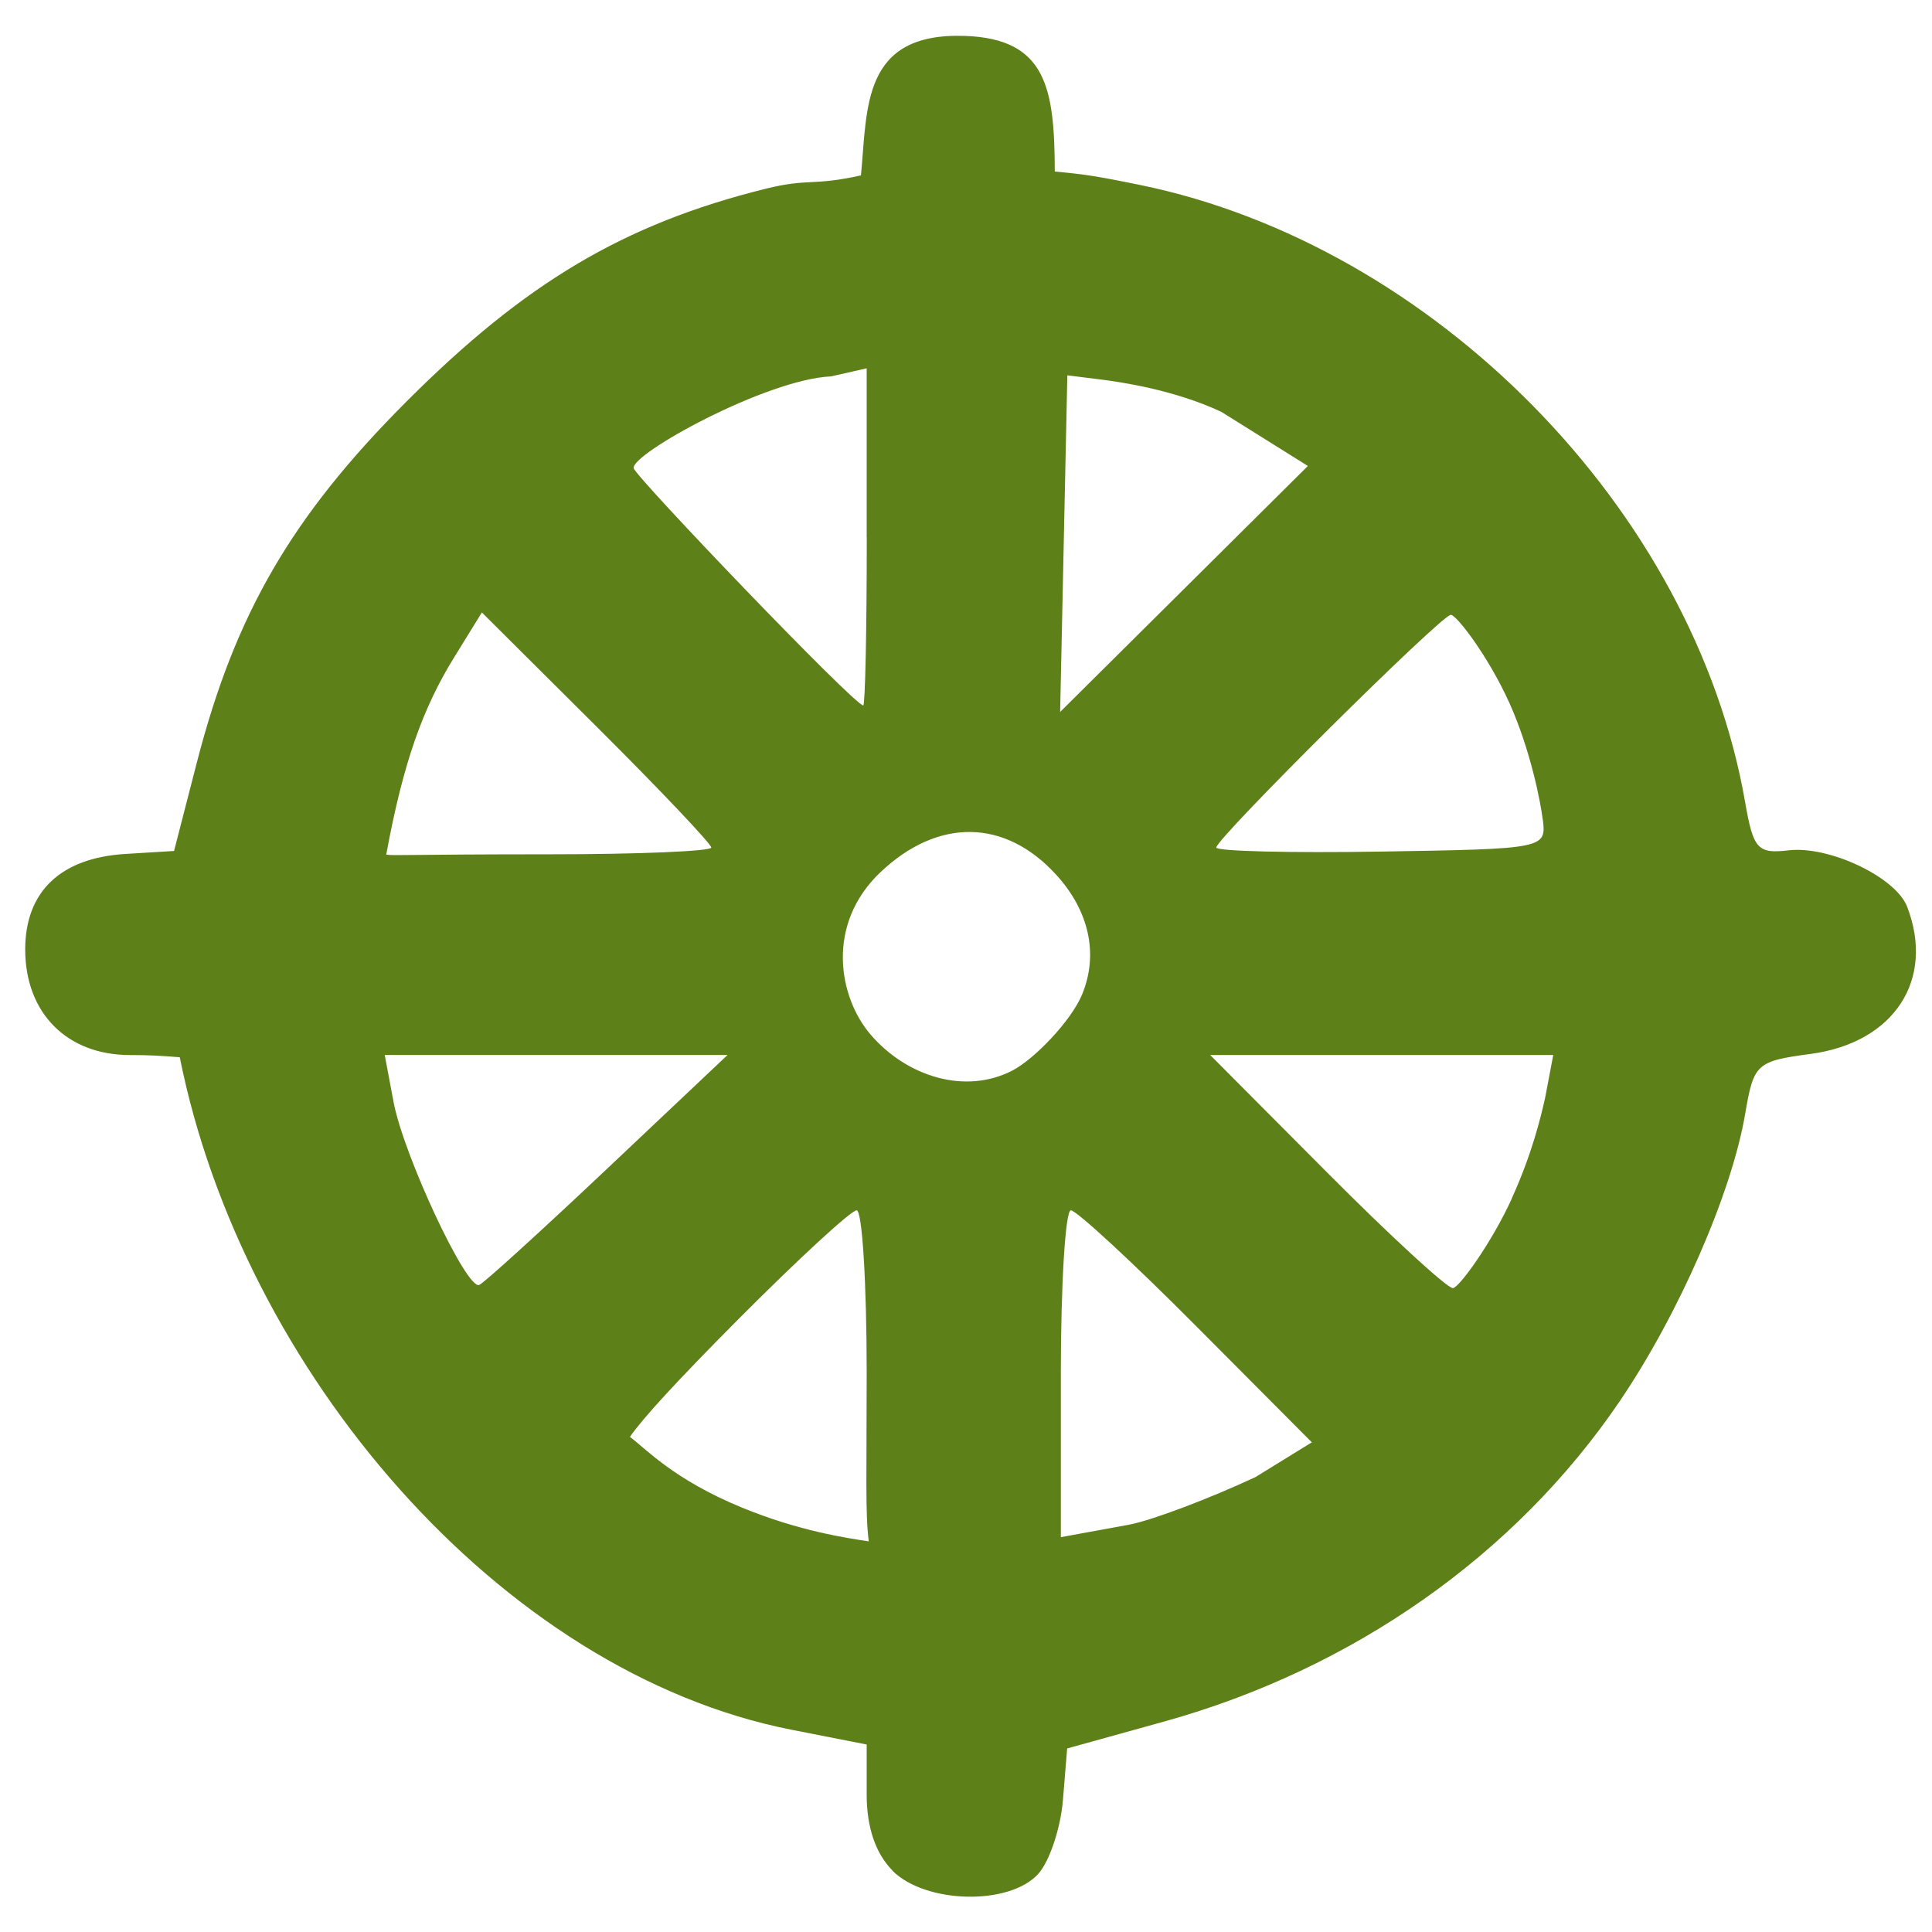 <?xml version="1.0" encoding="UTF-8" standalone="no"?>
<!-- Created with Inkscape (http://www.inkscape.org/) -->

<svg
   xmlns:dc="http://purl.org/dc/elements/1.1/"
   xmlns:cc="http://creativecommons.org/ns#"
   xmlns:rdf="http://www.w3.org/1999/02/22-rdf-syntax-ns#"
   xmlns:svg="http://www.w3.org/2000/svg"
   xmlns="http://www.w3.org/2000/svg"
   xmlns:sodipodi="http://sodipodi.sourceforge.net/DTD/sodipodi-0.dtd"
   xmlns:inkscape="http://www.inkscape.org/namespaces/inkscape"
   height="22"
   id="svg2"
   inkscape:output_extension="org.inkscape.output.svg.inkscape"
   inkscape:version="0.48.1 r9760"
   sodipodi:docname="buddhist.svg"
   sodipodi:version="0.32"
   version="1.0"
   width="22">
  <sodipodi:namedview
     bordercolor="#666666"
     borderopacity="1.0"
     gridtolerance="10.0"
     guidetolerance="10.0"
     id="base"
     inkscape:current-layer="svg2"
     inkscape:cx="26.515814"
     inkscape:cy="2.1294787"
     inkscape:pageopacity="0.0"
     inkscape:pageshadow="2"
     inkscape:window-height="725"
     inkscape:window-width="1024"
     inkscape:window-x="0"
     inkscape:window-y="20"
     inkscape:zoom="7.3734169"
     objecttolerance="10.0"
     pagecolor="#ffffff"
     showgrid="false"
     inkscape:window-maximized="0" />
  <defs
     id="defs4">
    <inkscape:perspective
       id="perspective2441"
       inkscape:persp3d-origin="290 : 193.33333 : 1"
       inkscape:vp_x="0 : 290 : 1"
       inkscape:vp_y="0 : 1000 : 0"
       inkscape:vp_z="580 : 290 : 1"
       sodipodi:type="inkscape:persp3d" />
    <inkscape:perspective
       id="perspective2466"
       inkscape:persp3d-origin="372.04724 : 350.78739 : 1"
       inkscape:vp_x="0 : 526.18109 : 1"
       inkscape:vp_y="0 : 1000 : 0"
       inkscape:vp_z="744.09448 : 526.18109 : 1"
       sodipodi:type="inkscape:persp3d" />
    <inkscape:perspective
       id="perspective3333"
       inkscape:persp3d-origin="372.04724 : 350.78739 : 1"
       inkscape:vp_x="0 : 526.18109 : 1"
       inkscape:vp_y="0 : 1000 : 0"
       inkscape:vp_z="744.09448 : 526.18109 : 1"
       sodipodi:type="inkscape:persp3d" />
    <inkscape:perspective
       id="perspective3401"
       inkscape:persp3d-origin="372.04724 : 350.78739 : 1"
       inkscape:vp_x="0 : 526.18109 : 1"
       inkscape:vp_y="0 : 1000 : 0"
       inkscape:vp_z="744.09448 : 526.18109 : 1"
       sodipodi:type="inkscape:persp3d" />
    <inkscape:perspective
       id="perspective3464"
       inkscape:persp3d-origin="372.04724 : 350.78739 : 1"
       inkscape:vp_x="0 : 526.18109 : 1"
       inkscape:vp_y="0 : 1000 : 0"
       inkscape:vp_z="744.09448 : 526.18109 : 1"
       sodipodi:type="inkscape:persp3d" />
    <inkscape:perspective
       id="perspective3581"
       inkscape:persp3d-origin="225 : 150 : 1"
       inkscape:vp_x="0 : 225 : 1"
       inkscape:vp_y="0 : 1000 : 0"
       inkscape:vp_z="450 : 225 : 1"
       sodipodi:type="inkscape:persp3d" />
    <inkscape:perspective
       id="perspective4312"
       inkscape:persp3d-origin="225 : 150 : 1"
       inkscape:vp_x="0 : 225 : 1"
       inkscape:vp_y="0 : 1000 : 0"
       inkscape:vp_z="450 : 225 : 1"
       sodipodi:type="inkscape:persp3d" />
  </defs>
  <g
     id="g1327">
    <path
       d="M 66.275,1.768 C 24.94,1.768 1.704,23.139 1.704,66.804 L 1.704,516.927 C 1.704,557.771 22.599,579.156 63.896,579.156 L 515.92,579.156 C 557.227,579.156 578.149,558.841 578.149,516.927 L 578.149,66.804 C 578.149,24.203 557.227,1.768 514.628,1.768 C 514.624,1.768 66.133,1.625 66.275,1.768 z "
       id="path1329"
       style="fill:#111;fill-opacity:0;stroke:#eee;stroke-opacity:0;stroke-width:3.408" />
  </g>
  <path
     d="M 280.203,557.103 C 275.434,552.334 272.926,544.975 272.926,535.746 L 272.926,521.665 L 251.816,517.512 C 169.9,501.396 97.451,416.485 79.87,328.501 C 74.508,328.087 71.544,327.878 65.877,327.878 C 48.156,327.878 36.424,316.053 36.424,298.19 C 36.424,281.953 46.405,272.455 64.619,271.358 L 78.267,270.536 L 84.709,245.539 C 95.455,203.836 111.413,176.4 143.719,144.083 C 176.83,110.96 204.544,94.326 244.552,84.414 C 256.709,81.402 257.642,83.725 271.326,80.673 C 273.133,61.664 271.487,40.464 300.549,41.461 C 323.519,42.262 325.712,56.288 325.807,79.561 C 333.685,80.333 336.242,80.566 349.879,83.37 C 431.872,100.23 505.503,174.202 519.87,256.928 C 522.144,270.02 523.365,271.367 532.029,270.345 C 543.466,268.996 562.2,277.9 565.384,286.199 C 573.272,306.753 561.709,324.414 538.307,327.556 C 522.986,329.613 522.26,330.279 519.838,344.481 C 516.046,366.722 501.165,400.782 484.549,425.249 C 455.265,468.372 409.613,500.461 356.612,515.176 L 329.323,522.752 L 328.145,537.199 C 327.497,545.145 324.378,554.511 321.214,558.013 C 313.116,566.975 289.552,566.452 280.203,557.103 z M 272.926,417.021 C 272.926,392.007 271.662,371.54 270.117,371.54 C 268.572,371.54 253.474,385.446 236.566,402.442 C 219.55,419.548 209.941,430.052 206.369,435.207 C 210.772,438.431 218.5,447.12 237.841,455.071 C 254.047,461.733 267.403,463.641 273.516,464.563 C 272.505,456.962 272.926,445.561 272.926,417.021 z M 382.195,446.525 L 398.033,436.762 L 365.573,404.151 C 347.72,386.215 331.851,371.54 330.309,371.54 C 328.766,371.54 327.504,392.211 327.504,417.476 L 327.504,463.412 L 346.931,459.851 C 353.435,458.552 369.303,452.556 382.195,446.525 z M 200.13,359.715 L 233.844,327.878 L 185.668,327.878 L 137.492,327.878 L 139.959,341.027 C 142.781,356.067 160.506,393.937 164.054,392.505 C 165.353,391.981 181.587,377.225 200.13,359.715 z M 454.233,368.23 C 459.928,355.723 462.403,345.388 463.646,339.885 L 465.905,327.878 L 417.702,327.878 L 369.498,327.878 L 402.093,360.625 C 420.02,378.635 436.036,393.371 437.684,393.371 C 439.331,393.371 448.539,380.737 454.233,368.23 z M 313.855,332.256 C 320.113,329.02 330.384,318.235 333.414,310.983 C 338.244,299.424 335.288,287.19 326.217,277.244 C 311.75,261.382 292.957,261.287 276.906,276.412 C 261.242,291.171 265.077,311.666 273.97,322.074 C 284.171,334.011 300.676,339.071 313.855,332.256 z M 229.265,269.586 C 229.265,268.544 214.755,253.249 197.021,235.597 L 164.777,203.503 L 157.016,216.06 C 148.297,230.168 142.703,245.409 137.902,271.573 C 140.303,271.911 144.235,271.482 183.783,271.482 C 208.798,271.482 229.265,270.629 229.265,269.586 z M 462.929,261.683 C 462.341,256.897 459.525,242.242 453.641,229.122 C 447.697,215.866 438.679,204.169 437.102,204.169 C 434.471,204.169 371.166,266.976 371.165,269.586 C 371.165,270.629 392.041,271.141 417.556,270.725 C 463.511,269.975 463.938,269.89 462.929,261.683 z M 272.926,182.269 L 272.926,134.899 L 262.921,137.159 C 244.686,137.957 206.548,159.039 207.434,162.973 C 207.99,165.443 269.491,229.639 271.941,229.639 C 272.483,229.639 272.926,208.322 272.926,182.269 z M 372.622,147.128 C 359.034,140.75 343.422,138.62 338.419,137.995 L 329.323,136.857 L 328.312,184.158 L 327.302,231.458 L 362.115,196.892 L 396.928,162.327 L 372.622,147.128 z"
     id="path1873"
     sodipodi:nodetypes="cccccsscccsscscssssssscccsccsscscccccscccccccccscccccccsccssssccccccsccssssccccssccccccccc"
     style="opacity:0.25;fill:#ffffff;fill-opacity:0" />
  <path
     d="M 10.164,21.301 C 9.971,21.107 9.869,20.809 9.869,20.435 l 0,-0.57 -0.855,-0.168 c -3.319,-0.653 -6.254,-4.093 -6.967,-7.658 -0.217,-0.017 -0.337,-0.025 -0.567,-0.025 -0.718,0 -1.193,-0.479 -1.193,-1.203 0,-0.658 0.404,-1.043 1.142,-1.087 L 1.982,9.69 2.243,8.677 C 2.679,6.988 3.325,5.876 4.634,4.567 5.976,3.225 7.099,2.551 8.72,2.149 9.212,2.027 9.25,2.121 9.804,1.997 9.878,1.227 9.811,0.368 10.988,0.409 c 0.931,0.032 1.02,0.601 1.023,1.544 0.319,0.031 0.423,0.041 0.975,0.154 3.322,0.683 6.305,3.68 6.887,7.032 0.092,0.53 0.142,0.585 0.493,0.544 0.463,-0.055 1.222,0.306 1.351,0.642 0.32,0.833 -0.149,1.548 -1.097,1.676 -0.621,0.083 -0.65,0.11 -0.748,0.686 -0.154,0.901 -0.757,2.281 -1.43,3.272 -1.186,1.747 -3.036,3.047 -5.184,3.644 l -1.106,0.307 -0.048,0.585 c -0.026,0.322 -0.153,0.701 -0.281,0.843 -0.328,0.363 -1.283,0.342 -1.662,-0.037 z m -0.295,-5.676 c 0,-1.013 -0.051,-1.843 -0.114,-1.843 -0.063,0 -0.674,0.563 -1.359,1.252 -0.689,0.693 -1.079,1.119 -1.223,1.328 0.178,0.131 0.492,0.483 1.275,0.805 0.657,0.27 1.198,0.347 1.445,0.385 -0.041,-0.308 -0.024,-0.77 -0.024,-1.926 z m 4.427,1.195 0.642,-0.396 -1.315,-1.321 c -0.723,-0.727 -1.366,-1.321 -1.429,-1.321 -0.062,0 -0.114,0.838 -0.114,1.861 l 0,1.861 0.787,-0.144 c 0.264,-0.053 0.906,-0.296 1.429,-0.54 z m -7.377,-3.517 1.366,-1.29 -1.952,0 -1.952,0 0.1,0.533 c 0.114,0.609 0.832,2.144 0.976,2.086 0.053,-0.021 0.71,-0.619 1.462,-1.329 z m 10.295,0.345 c 0.231,-0.507 0.331,-0.925 0.381,-1.148 l 0.092,-0.486 -1.953,0 -1.953,0 1.321,1.327 c 0.726,0.73 1.375,1.327 1.442,1.327 0.067,0 0.44,-0.512 0.671,-1.019 z M 11.527,12.191 C 11.781,12.06 12.197,11.623 12.32,11.329 12.516,10.86 12.396,10.365 12.028,9.962 11.442,9.319 10.681,9.315 10.03,9.928 9.396,10.526 9.551,11.356 9.911,11.778 10.325,12.262 10.993,12.467 11.527,12.191 z M 8.1,9.652 c 0,-0.042 -0.588,-0.662 -1.306,-1.377 L 5.487,6.974 5.173,7.483 C 4.82,8.054 4.593,8.672 4.398,9.732 c 0.097,0.014 0.257,-0.004 1.859,-0.004 1.013,0 1.843,-0.035 1.843,-0.077 z M 17.567,9.331 C 17.544,9.137 17.429,8.544 17.191,8.012 16.95,7.475 16.585,7.001 16.521,7.001 c -0.107,0 -2.671,2.545 -2.671,2.65 -1.4e-5,0.042 0.846,0.063 1.88,0.046 1.862,-0.03 1.879,-0.034 1.838,-0.366 z m -7.698,-3.218 0,-1.919 -0.405,0.092 c -0.739,0.032 -2.284,0.886 -2.248,1.046 0.023,0.1 2.514,2.701 2.614,2.701 0.022,0 0.04,-0.864 0.04,-1.919 z M 13.908,4.69 C 13.358,4.432 12.725,4.345 12.523,4.32 L 12.154,4.274 12.113,6.19 12.072,8.107 13.483,6.706 14.893,5.306 13.908,4.69 z"
     id="path5316"
     sodipodi:nodetypes="cccccsscccsscscssssssscccsccsscscccccscccccccccscccccccsccssssccccccsccssssccccssccccccccc"
     style="fill:#5e8019"
     inkscape:connector-curvature="0" />
</svg>
